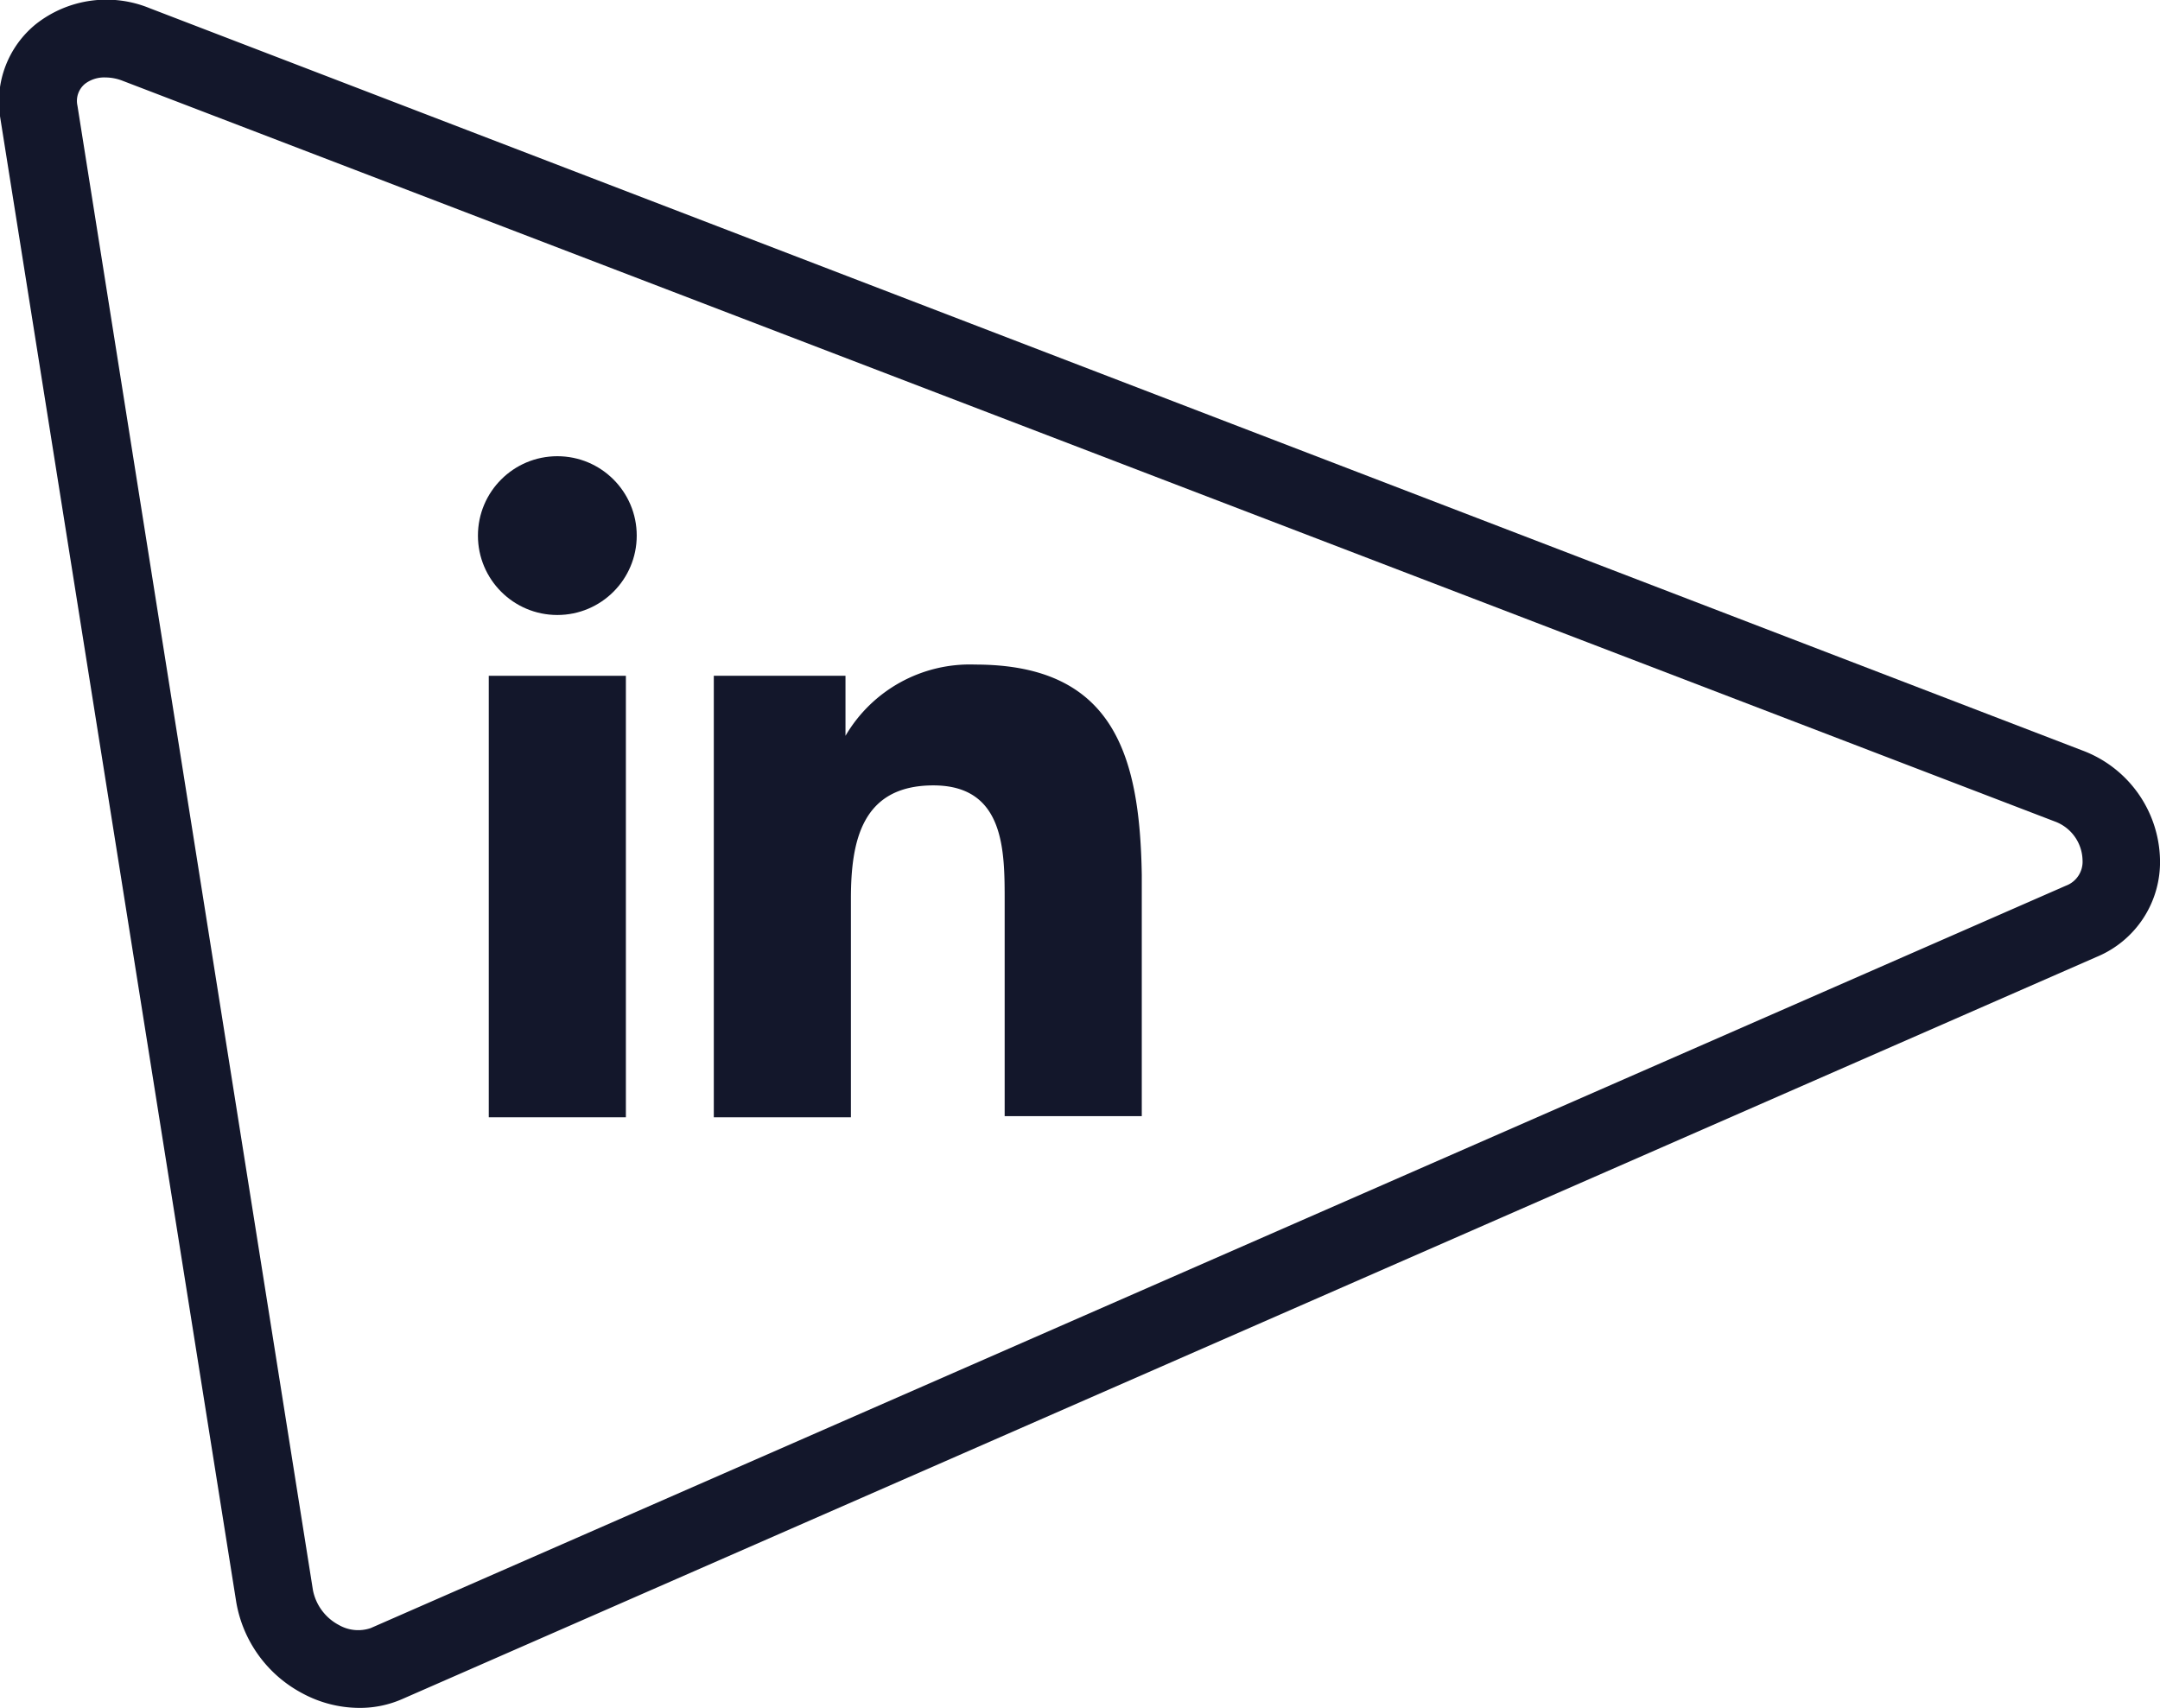 <svg xmlns="http://www.w3.org/2000/svg" viewBox="0 0 55.77 44.1"><defs><style>.cls-1{fill:#13172b;}</style></defs><title>linkedIN_white</title><g id="Camada_2" data-name="Camada 2"><g id="Camada_1-2" data-name="Camada 1"><path class="cls-1" d="M9.28,44.1a3.11,3.11,0,0,1-1.48-.38,3.29,3.29,0,0,1-1.7-2.35L0,3A2.58,2.58,0,0,1,.93.62,2.94,2.94,0,0,1,3.86.21L53.77,19.38a3.08,3.08,0,0,1,2,2.81,2.65,2.65,0,0,1-1.64,2.52L10.39,43.87A2.71,2.71,0,0,1,9.28,44.1ZM2.72,2a.82.82,0,0,0-.52.16A.57.57,0,0,0,2,2.73L8.08,41.06a1.3,1.3,0,0,0,.67.9,1,1,0,0,0,.82.08L53.34,22.87a.66.66,0,0,0,.43-.66,1.09,1.09,0,0,0-.72-1L3.15,2.08A1.23,1.23,0,0,0,2.72,2Z"/><circle class="cls-1" cx="14.39" cy="13.83" r="2.05"/><rect class="cls-1" x="12.62" y="17.45" width="3.54" height="11.4"/><path class="cls-1" d="M25.18,17.16A3.72,3.72,0,0,0,21.83,19h0V17.45h-3.4v11.4h3.54V23.21c0-1.49.28-2.93,2.13-2.93s1.84,1.7,1.84,3v5.54h3.54V22.59C29.43,19.52,28.77,17.16,25.18,17.16Z"/></g></g></svg>